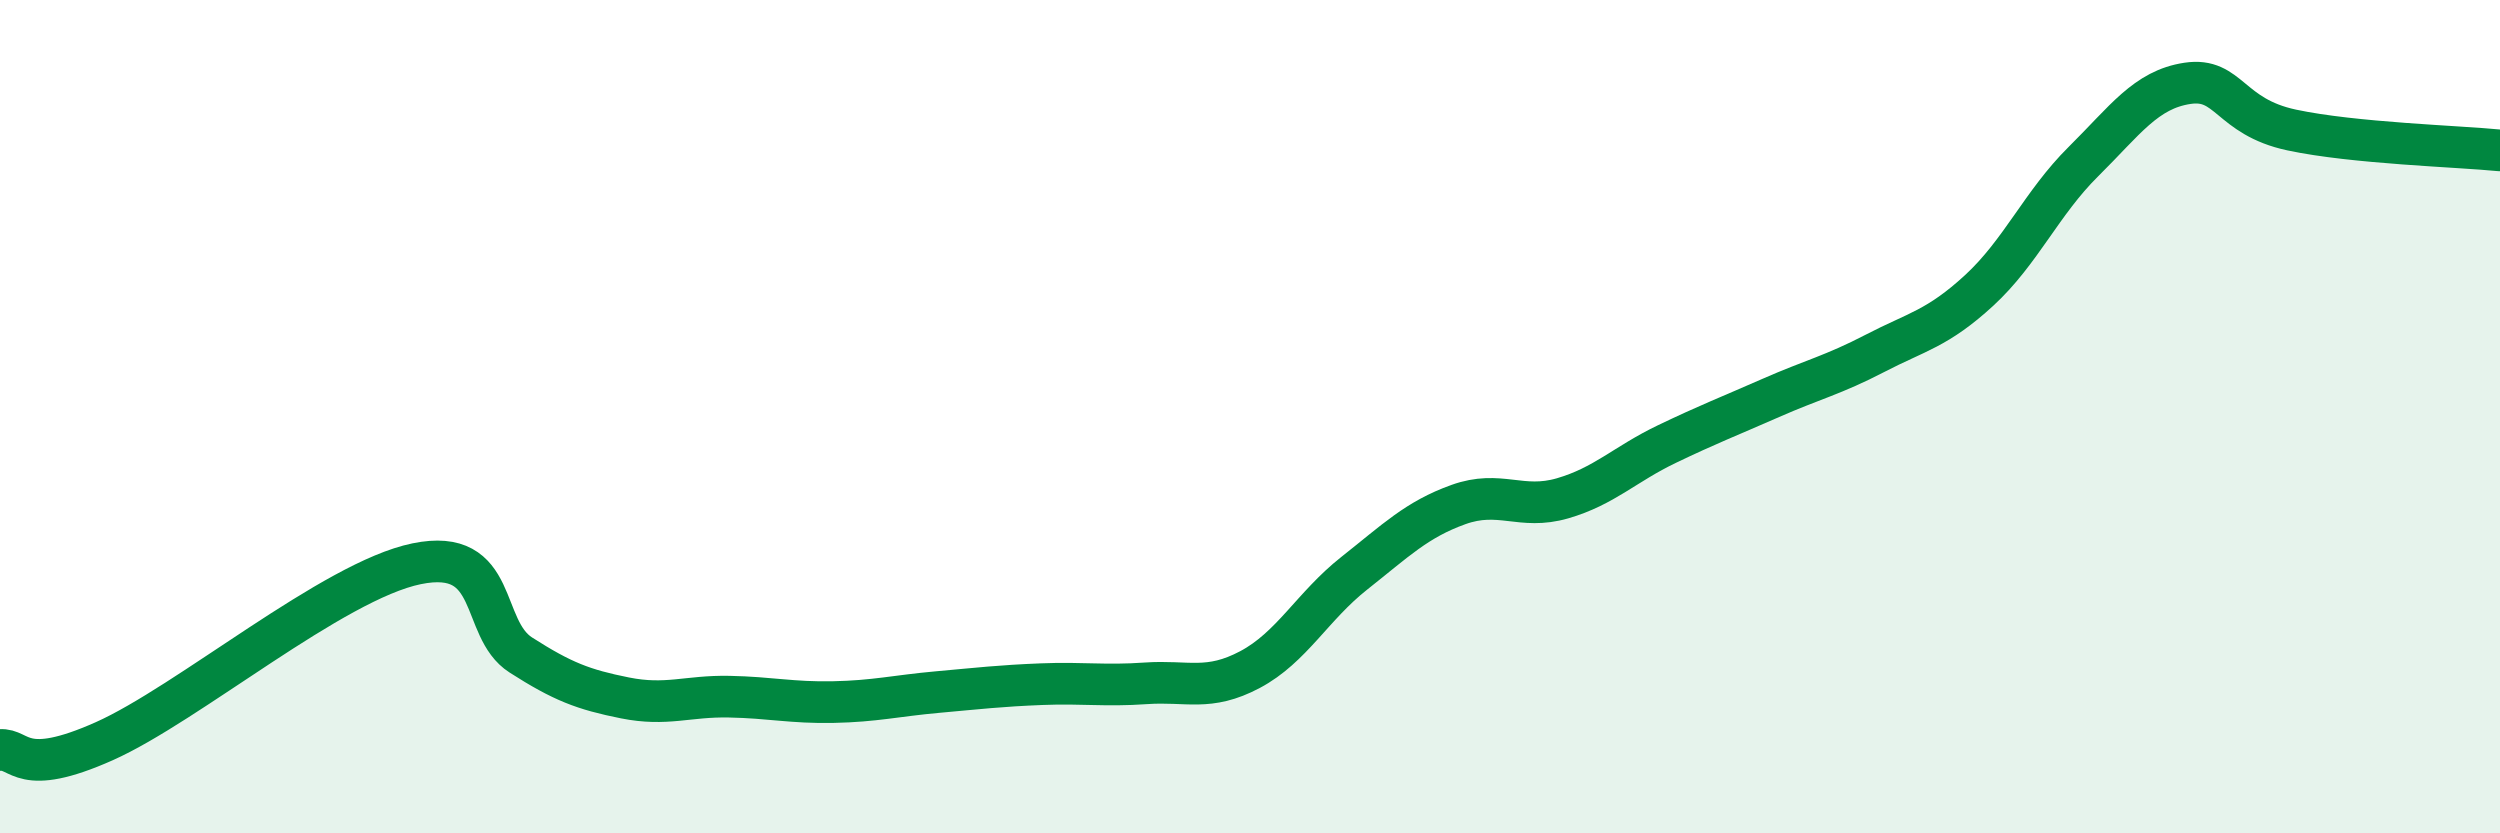 
    <svg width="60" height="20" viewBox="0 0 60 20" xmlns="http://www.w3.org/2000/svg">
      <path
        d="M 0,18 C 0.5,17.96 0.5,18.68 2.5,17.79 C 4.5,16.9 8,13.94 10,13.53 C 12,13.12 11.5,15.08 12.5,15.72 C 13.5,16.36 14,16.55 15,16.75 C 16,16.95 16.5,16.7 17.5,16.72 C 18.5,16.74 19,16.87 20,16.85 C 21,16.83 21.5,16.7 22.5,16.61 C 23.5,16.52 24,16.46 25,16.42 C 26,16.38 26.5,16.47 27.5,16.4 C 28.5,16.33 29,16.6 30,16.07 C 31,15.54 31.5,14.55 32.5,13.76 C 33.5,12.97 34,12.47 35,12.11 C 36,11.75 36.5,12.25 37.5,11.96 C 38.5,11.67 39,11.14 40,10.66 C 41,10.18 41.5,9.99 42.5,9.55 C 43.5,9.11 44,9 45,8.48 C 46,7.96 46.5,7.89 47.5,6.97 C 48.5,6.05 49,4.87 50,3.88 C 51,2.89 51.5,2.15 52.5,2 C 53.5,1.85 53.5,2.8 55,3.12 C 56.5,3.44 59,3.51 60,3.61L60 20L0 20Z"
        fill="#008740"
        opacity="0.1"
        stroke-linecap="round"
        stroke-linejoin="round"
      />
      <path
        d="M 0,18 C 0.5,17.96 0.5,18.68 2.5,17.79 C 4.5,16.9 8,13.94 10,13.53 C 12,13.12 11.5,15.08 12.5,15.72 C 13.5,16.36 14,16.55 15,16.75 C 16,16.95 16.5,16.7 17.5,16.72 C 18.5,16.74 19,16.87 20,16.85 C 21,16.83 21.5,16.7 22.5,16.61 C 23.5,16.52 24,16.46 25,16.42 C 26,16.38 26.5,16.47 27.5,16.4 C 28.5,16.33 29,16.6 30,16.07 C 31,15.54 31.5,14.55 32.5,13.76 C 33.5,12.97 34,12.47 35,12.11 C 36,11.75 36.5,12.25 37.5,11.96 C 38.5,11.67 39,11.14 40,10.66 C 41,10.18 41.5,9.99 42.5,9.55 C 43.5,9.11 44,9 45,8.48 C 46,7.96 46.5,7.89 47.5,6.97 C 48.5,6.05 49,4.87 50,3.88 C 51,2.89 51.5,2.15 52.5,2 C 53.5,1.85 53.5,2.8 55,3.12 C 56.5,3.44 59,3.51 60,3.61"
        stroke="#008740"
        stroke-width="1"
        fill="none"
        stroke-linecap="round"
        stroke-linejoin="round"
      />
    </svg>
  